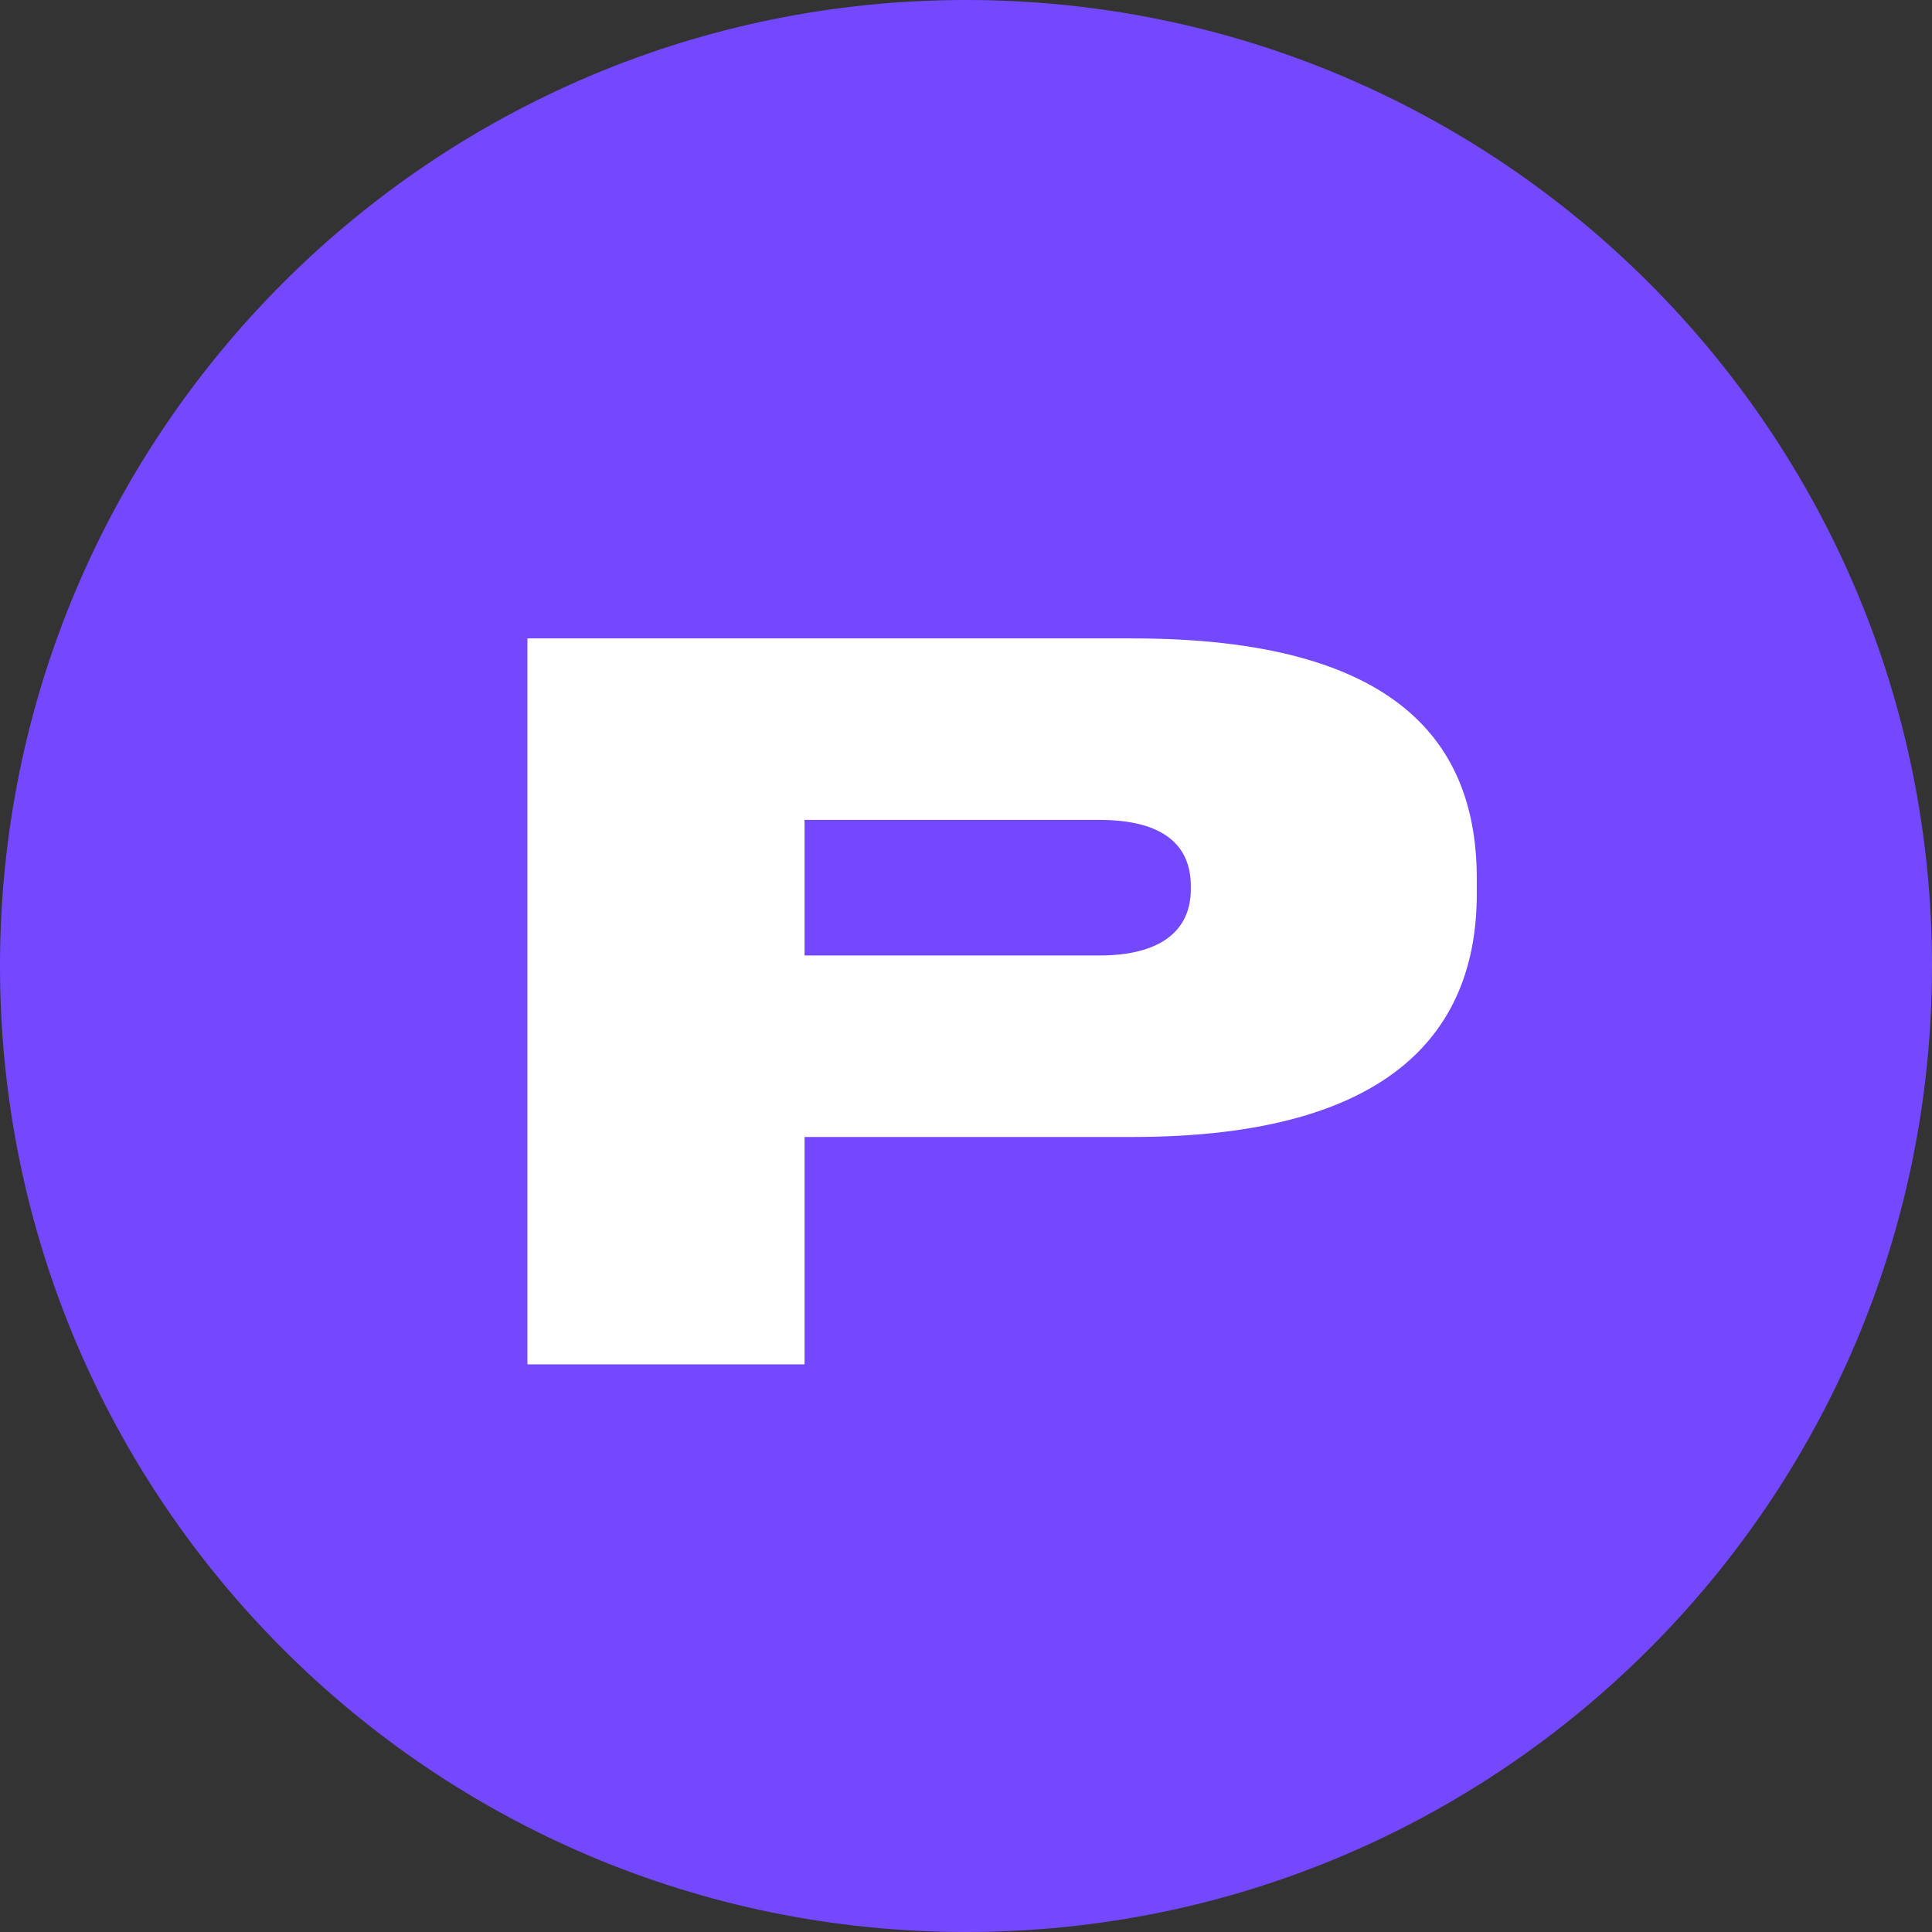 <svg width="16" height="16" viewBox="0 0 16 16" fill="none" xmlns="http://www.w3.org/2000/svg">
<rect x="0" y="0" width="16" height="16" fill="#333333" stroke="none"/>
<path d="M16 8C16 12.418 12.418 16 8 16C3.582 16 0 12.418 0 8C0 3.582 3.582 0 8 0C12.418 0 16 3.582 16 8Z" fill="#7448FF"/>
<path d="M9.378 9.416C11.575 9.416 12.23 8.495 12.23 7.404V7.275C12.23 6.168 11.591 5.287 9.378 5.287H4.368V11.299H6.663V9.416H9.378ZM6.663 6.79H9.103C9.636 6.79 9.862 7 9.862 7.34V7.364C9.862 7.695 9.628 7.913 9.103 7.913H6.663V6.79Z" fill="white"/>
</svg>
